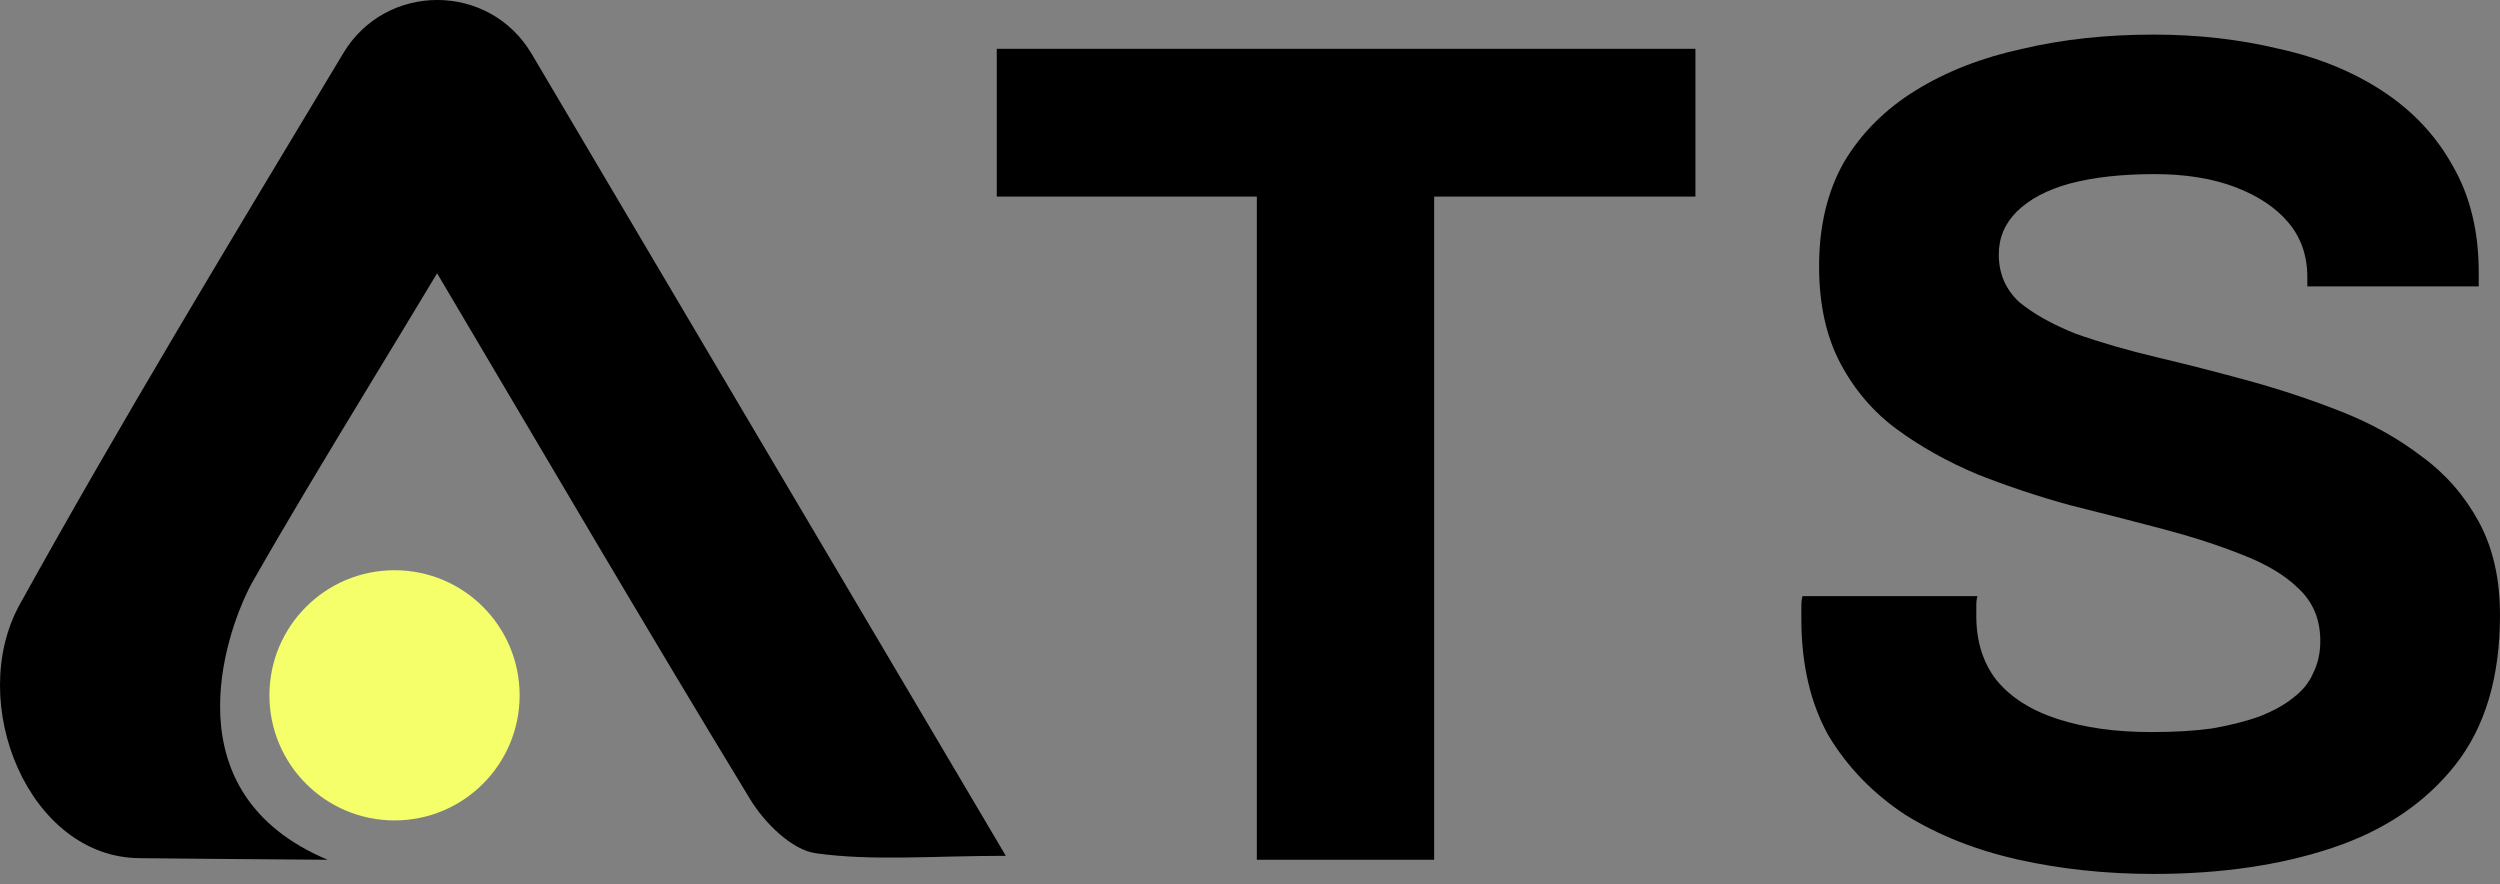 <svg width="82" height="29" viewBox="0 0 82 29" fill="none" xmlns="http://www.w3.org/2000/svg">
<rect x="0" y="0" width="82" height="29" fill="#808080" stroke="none"/>
<path d="M70.639 28.665C69.088 28.665 67.615 28.51 66.219 28.2C64.823 27.89 63.582 27.399 62.497 26.727C61.437 26.029 60.597 25.163 59.976 24.129C59.382 23.069 59.084 21.789 59.084 20.29C59.084 20.161 59.084 20.031 59.084 19.902C59.084 19.747 59.097 19.631 59.123 19.553H64.862C64.836 19.631 64.823 19.734 64.823 19.863C64.823 19.993 64.823 20.109 64.823 20.212C64.823 21.04 65.043 21.738 65.482 22.306C65.948 22.875 66.62 23.301 67.499 23.586C68.377 23.87 69.398 24.012 70.562 24.012C71.311 24.012 71.971 23.974 72.539 23.896C73.134 23.793 73.651 23.663 74.09 23.508C74.555 23.327 74.93 23.12 75.215 22.888C75.525 22.655 75.745 22.384 75.874 22.073C76.029 21.763 76.106 21.414 76.106 21.027C76.106 20.329 75.874 19.76 75.409 19.32C74.969 18.881 74.349 18.506 73.547 18.196C72.772 17.886 71.893 17.602 70.911 17.343C69.928 17.084 68.92 16.826 67.886 16.567C66.852 16.283 65.844 15.947 64.862 15.559C63.88 15.146 63.001 14.655 62.225 14.086C61.45 13.517 60.829 12.793 60.364 11.915C59.899 11.036 59.666 9.976 59.666 8.735C59.666 7.417 59.938 6.279 60.48 5.323C61.049 4.366 61.837 3.578 62.846 2.958C63.854 2.337 65.017 1.885 66.335 1.601C67.654 1.29 69.088 1.135 70.639 1.135C72.087 1.135 73.457 1.29 74.749 1.601C76.042 1.885 77.179 2.35 78.162 2.996C79.144 3.643 79.906 4.457 80.449 5.439C81.018 6.422 81.302 7.585 81.302 8.929V9.394H75.68V9.084C75.68 8.386 75.473 7.792 75.06 7.3C74.646 6.809 74.064 6.422 73.315 6.137C72.565 5.853 71.686 5.711 70.678 5.711C69.592 5.711 68.662 5.814 67.886 6.021C67.137 6.228 66.555 6.538 66.141 6.951C65.754 7.339 65.56 7.804 65.56 8.347C65.56 8.968 65.78 9.485 66.219 9.898C66.684 10.286 67.305 10.635 68.08 10.945C68.882 11.23 69.773 11.488 70.756 11.721C71.738 11.953 72.746 12.212 73.78 12.496C74.814 12.78 75.822 13.117 76.805 13.504C77.787 13.892 78.666 14.383 79.441 14.978C80.217 15.546 80.837 16.257 81.302 17.11C81.768 17.963 82 18.985 82 20.174C82 22.216 81.509 23.857 80.527 25.098C79.544 26.339 78.2 27.244 76.494 27.812C74.788 28.381 72.837 28.665 70.639 28.665Z" fill="black"/>
<path d="M41.224 28.2V6.448H32.694V1.601H55.61V6.448H47.04V28.2H41.224Z" fill="black"/>
<path d="M32.991 28.071C30.561 28.071 28.629 28.248 26.76 27.987C25.963 27.876 25.071 26.983 24.604 26.213C21.209 20.636 17.913 15 14.337 8.964C12.795 11.53 11.373 13.84 10.029 16.097C9.438 17.089 8.862 18.07 8.298 19.059C8.298 19.059 8.288 19.076 8.27 19.109C8.217 19.204 8.169 19.296 8.128 19.386C8.125 19.39 8.123 19.395 8.121 19.398C7.458 20.756 5.524 26.008 10.747 28.2C8.772 28.19 4.605 28.148 4.605 28.148C0.94 28.148 -1.134 23.041 0.65 19.822C3.998 13.779 7.583 7.866 11.261 1.743C12.663 -0.591 16.051 -0.579 17.437 1.765C17.447 1.782 17.458 1.799 17.468 1.817C22.651 10.583 27.712 19.142 32.991 28.071Z" fill="black"/>
<path d="M17.044 22.806C17.044 25.073 15.207 26.91 12.941 26.91C10.675 26.91 8.837 25.073 8.837 22.806C8.837 20.54 10.675 18.703 12.941 18.703C15.207 18.703 17.044 20.54 17.044 22.806Z" fill="#F4FF6A"/>
</svg>
